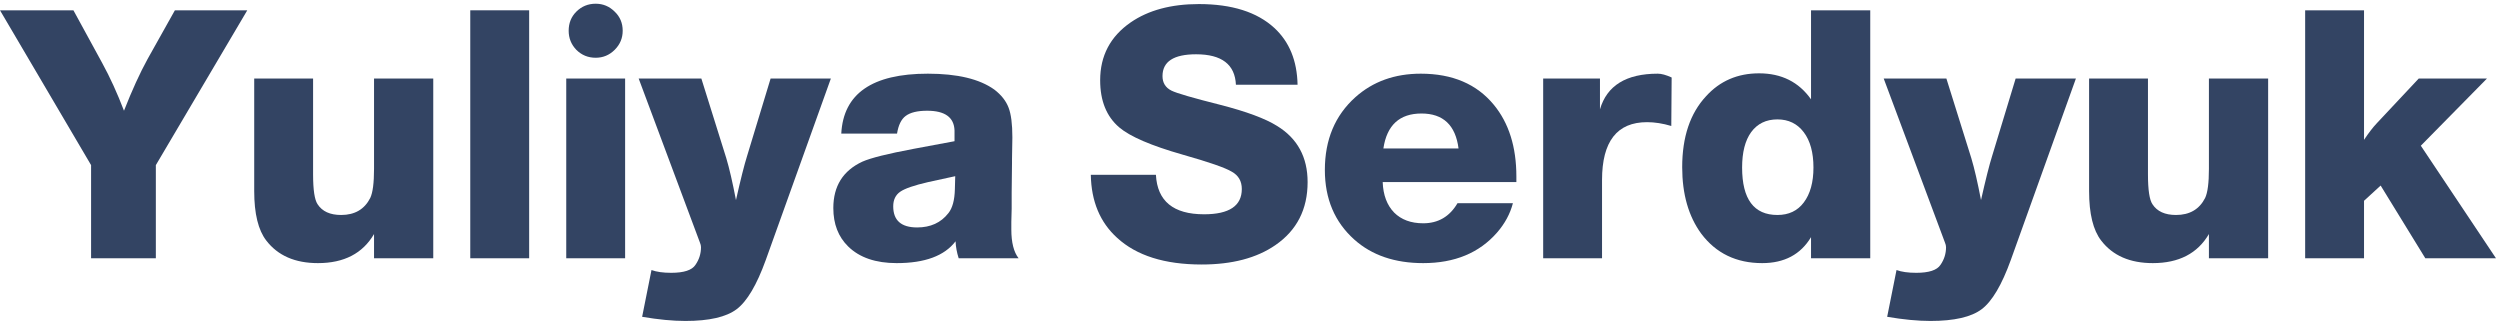 <svg width="231" height="30" viewBox="0 0 231 30" fill="none" xmlns="http://www.w3.org/2000/svg">
<path d="M22.848 0.952L14.4 15.256V23.864H8.416V15.256L0 0.952H6.784L9.44 5.816C10.165 7.139 10.837 8.611 11.456 10.232C12.203 8.333 12.928 6.744 13.632 5.464L16.16 0.952H22.848Z" fill="#334463"/>
<path d="M40.033 7.256V23.864H34.561V21.624C33.516 23.416 31.788 24.312 29.377 24.312C27.265 24.312 25.676 23.619 24.609 22.232C23.863 21.272 23.489 19.747 23.489 17.656V7.256H28.929V16.12C28.929 17.549 29.068 18.467 29.345 18.872C29.772 19.533 30.497 19.864 31.521 19.864C32.78 19.864 33.676 19.341 34.209 18.296C34.444 17.805 34.561 16.909 34.561 15.608V7.256H40.033Z" fill="#334463"/>
<path d="M48.894 0.952V23.864H43.453V0.952H48.894Z" fill="#334463"/>
<path d="M57.761 7.256V23.864H52.321V7.256H57.761ZM55.041 0.344C55.724 0.344 56.31 0.589 56.801 1.08C57.292 1.549 57.537 2.136 57.537 2.84C57.537 3.523 57.292 4.109 56.801 4.6C56.31 5.091 55.724 5.336 55.041 5.336C54.337 5.336 53.74 5.091 53.249 4.6C52.78 4.109 52.545 3.523 52.545 2.84C52.545 2.136 52.78 1.549 53.249 1.08C53.74 0.589 54.337 0.344 55.041 0.344Z" fill="#334463"/>
<path d="M76.772 7.256L70.757 24.024C69.924 26.328 69.028 27.843 68.069 28.568C67.109 29.293 65.53 29.656 63.333 29.656C62.159 29.656 60.826 29.528 59.333 29.272L60.197 24.952C60.666 25.123 61.274 25.208 62.02 25.208C63.194 25.208 63.941 24.963 64.26 24.472C64.602 23.981 64.772 23.437 64.772 22.84C64.772 22.712 64.74 22.573 64.677 22.424L59.013 7.256H64.805L67.109 14.616C67.386 15.533 67.684 16.824 68.004 18.488C68.431 16.589 68.772 15.235 69.028 14.424L71.204 7.256H76.772Z" fill="#334463"/>
<path d="M94.118 23.864H88.582C88.412 23.331 88.316 22.808 88.294 22.296C87.27 23.64 85.457 24.312 82.855 24.312C80.913 24.312 79.42 23.8 78.374 22.776C77.457 21.88 76.999 20.696 76.999 19.224C76.999 17.197 77.894 15.768 79.686 14.936C80.454 14.595 82.033 14.2 84.422 13.752L88.198 13.048V12.056C88.156 10.84 87.313 10.232 85.671 10.232C84.775 10.232 84.113 10.392 83.686 10.712C83.281 11.011 83.014 11.555 82.886 12.344H77.734C77.927 8.653 80.593 6.808 85.734 6.808C88.465 6.808 90.513 7.299 91.879 8.28C92.519 8.771 92.956 9.325 93.191 9.944C93.425 10.541 93.543 11.459 93.543 12.696C93.543 12.909 93.532 13.571 93.51 14.68V15.032L93.478 17.784C93.478 18.531 93.478 19.032 93.478 19.288C93.478 19.544 93.468 19.949 93.447 20.504C93.447 20.803 93.447 21.037 93.447 21.208C93.447 22.403 93.671 23.288 94.118 23.864ZM88.263 16.28L85.766 16.824C84.465 17.123 83.601 17.421 83.174 17.72C82.748 18.019 82.534 18.467 82.534 19.064C82.534 20.365 83.27 21.016 84.743 21.016C85.98 21.016 86.94 20.579 87.623 19.704C88.007 19.235 88.209 18.488 88.231 17.464L88.263 16.28Z" fill="#334463"/>
<path d="M119.895 7.832H114.199C114.113 5.955 112.887 5.016 110.519 5.016C108.449 5.016 107.415 5.688 107.415 7.032C107.415 7.651 107.692 8.099 108.247 8.376C108.716 8.611 110.22 9.048 112.759 9.688C115.169 10.307 116.919 10.957 118.007 11.64C119.884 12.792 120.823 14.52 120.823 16.824C120.823 19.341 119.831 21.283 117.847 22.648C116.119 23.843 113.847 24.44 111.031 24.44C107.617 24.44 105.015 23.619 103.223 21.976C101.644 20.547 100.833 18.605 100.791 16.152H106.807C106.935 18.584 108.417 19.8 111.255 19.8C113.58 19.8 114.743 19.021 114.743 17.464C114.743 16.739 114.433 16.205 113.815 15.864C113.217 15.501 111.713 14.979 109.303 14.296C106.38 13.464 104.417 12.621 103.415 11.768C102.241 10.765 101.655 9.315 101.655 7.416C101.655 5.155 102.593 3.373 104.471 2.072C106.113 0.941 108.215 0.376 110.775 0.376C113.825 0.376 116.151 1.112 117.751 2.584C119.137 3.864 119.852 5.613 119.895 7.832Z" fill="#334463"/>
<path d="M139.793 18.776C139.537 19.757 139.047 20.664 138.321 21.496C136.679 23.373 134.407 24.312 131.505 24.312C128.881 24.312 126.759 23.587 125.137 22.136C123.324 20.515 122.417 18.371 122.417 15.704C122.417 12.909 123.356 10.669 125.233 8.984C126.855 7.533 128.871 6.808 131.281 6.808C134.204 6.808 136.455 7.768 138.033 9.688C139.42 11.373 140.113 13.581 140.113 16.312C140.113 16.504 140.113 16.675 140.113 16.824H127.761C127.804 18.019 128.156 18.957 128.817 19.64C129.479 20.301 130.375 20.632 131.505 20.632C132.892 20.632 133.948 20.013 134.673 18.776H139.793ZM134.769 13.72C134.492 11.565 133.351 10.488 131.345 10.488C129.319 10.488 128.145 11.565 127.825 13.72H134.769Z" fill="#334463"/>
<path d="M154.46 7.16L154.428 11.64C153.639 11.405 152.892 11.288 152.188 11.288C149.415 11.288 148.028 13.069 148.028 16.632V23.864H142.589V7.256H147.837V10.104C148.477 7.907 150.258 6.808 153.18 6.808C153.522 6.808 153.949 6.925 154.46 7.16Z" fill="#334463"/>
<path d="M172.811 0.952V23.864H167.339V21.912C166.379 23.512 164.875 24.312 162.827 24.312C160.438 24.312 158.56 23.405 157.195 21.592C156.022 19.992 155.435 17.944 155.435 15.448C155.435 12.653 156.171 10.467 157.643 8.888C158.923 7.48 160.555 6.776 162.539 6.776C164.608 6.776 166.208 7.576 167.339 9.176V0.952H172.811ZM164.235 11.032C163.19 11.032 162.379 11.427 161.803 12.216C161.248 12.984 160.971 14.072 160.971 15.48C160.971 18.403 162.059 19.864 164.235 19.864C165.28 19.864 166.091 19.48 166.667 18.712C167.264 17.923 167.563 16.845 167.563 15.48C167.563 14.093 167.264 13.005 166.667 12.216C166.07 11.427 165.259 11.032 164.235 11.032Z" fill="#334463"/>
<path d="M191.814 7.256L185.798 24.024C184.966 26.328 184.07 27.843 183.11 28.568C182.15 29.293 180.571 29.656 178.374 29.656C177.2 29.656 175.867 29.528 174.374 29.272L175.238 24.952C175.707 25.123 176.315 25.208 177.062 25.208C178.235 25.208 178.982 24.963 179.302 24.472C179.643 23.981 179.814 23.437 179.814 22.84C179.814 22.712 179.782 22.573 179.718 22.424L174.054 7.256H179.846L182.15 14.616C182.427 15.533 182.726 16.824 183.046 18.488C183.472 16.589 183.814 15.235 184.07 14.424L186.246 7.256H191.814Z" fill="#334463"/>
<path d="M209.576 7.256V23.864H204.104V21.624C203.058 23.416 201.33 24.312 198.92 24.312C196.808 24.312 195.218 23.619 194.152 22.232C193.405 21.272 193.032 19.747 193.032 17.656V7.256H198.472V16.12C198.472 17.549 198.61 18.467 198.888 18.872C199.314 19.533 200.04 19.864 201.064 19.864C202.322 19.864 203.218 19.341 203.752 18.296C203.986 17.805 204.104 16.909 204.104 15.608V7.256H209.576Z" fill="#334463"/>
<path d="M229.796 7.256L223.684 13.464L230.628 23.864H224.1L219.972 17.144L218.436 18.552V23.864H212.996V0.952H218.436V12.92C218.863 12.28 219.257 11.768 219.62 11.384L223.492 7.256H229.796Z" fill="#334463"/>
</svg>

